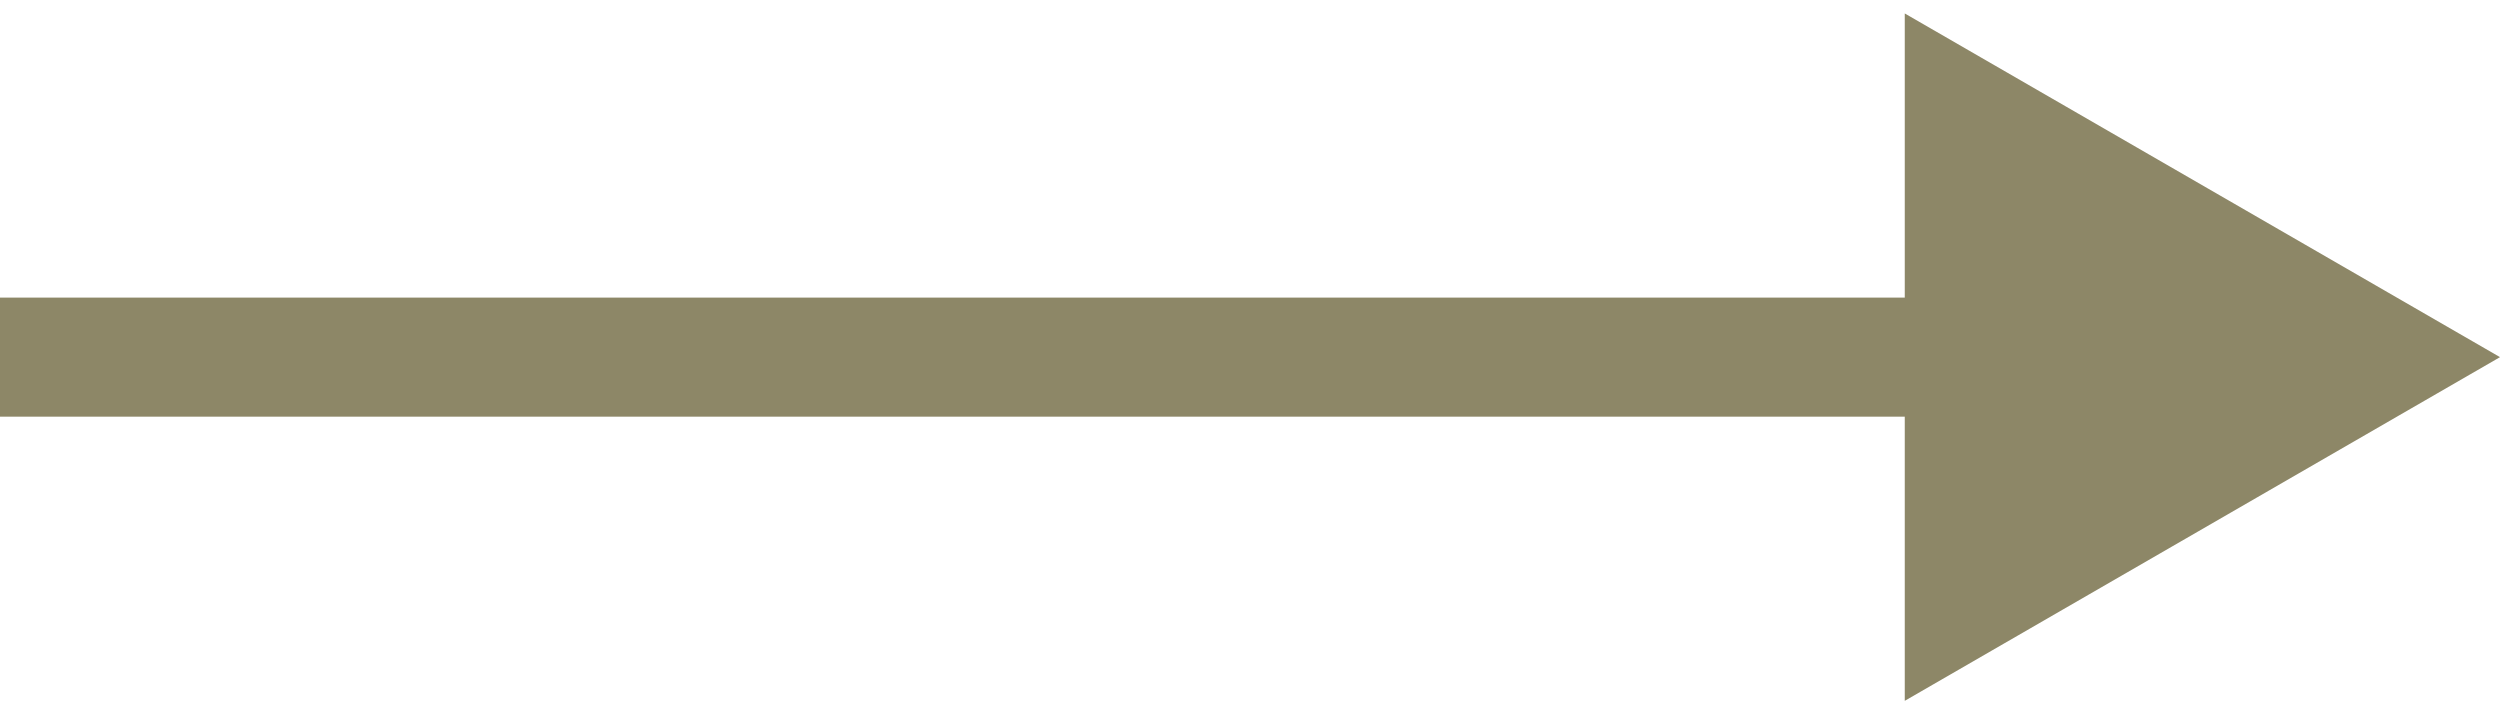 <?xml version="1.0" encoding="UTF-8"?> <svg xmlns="http://www.w3.org/2000/svg" width="42" height="12" viewBox="0 0 42 12" fill="none"><path d="M42 6L32 0.226V11.774L42 6ZM0 7H33V5H0V7Z" fill="#8D8767"></path></svg> 